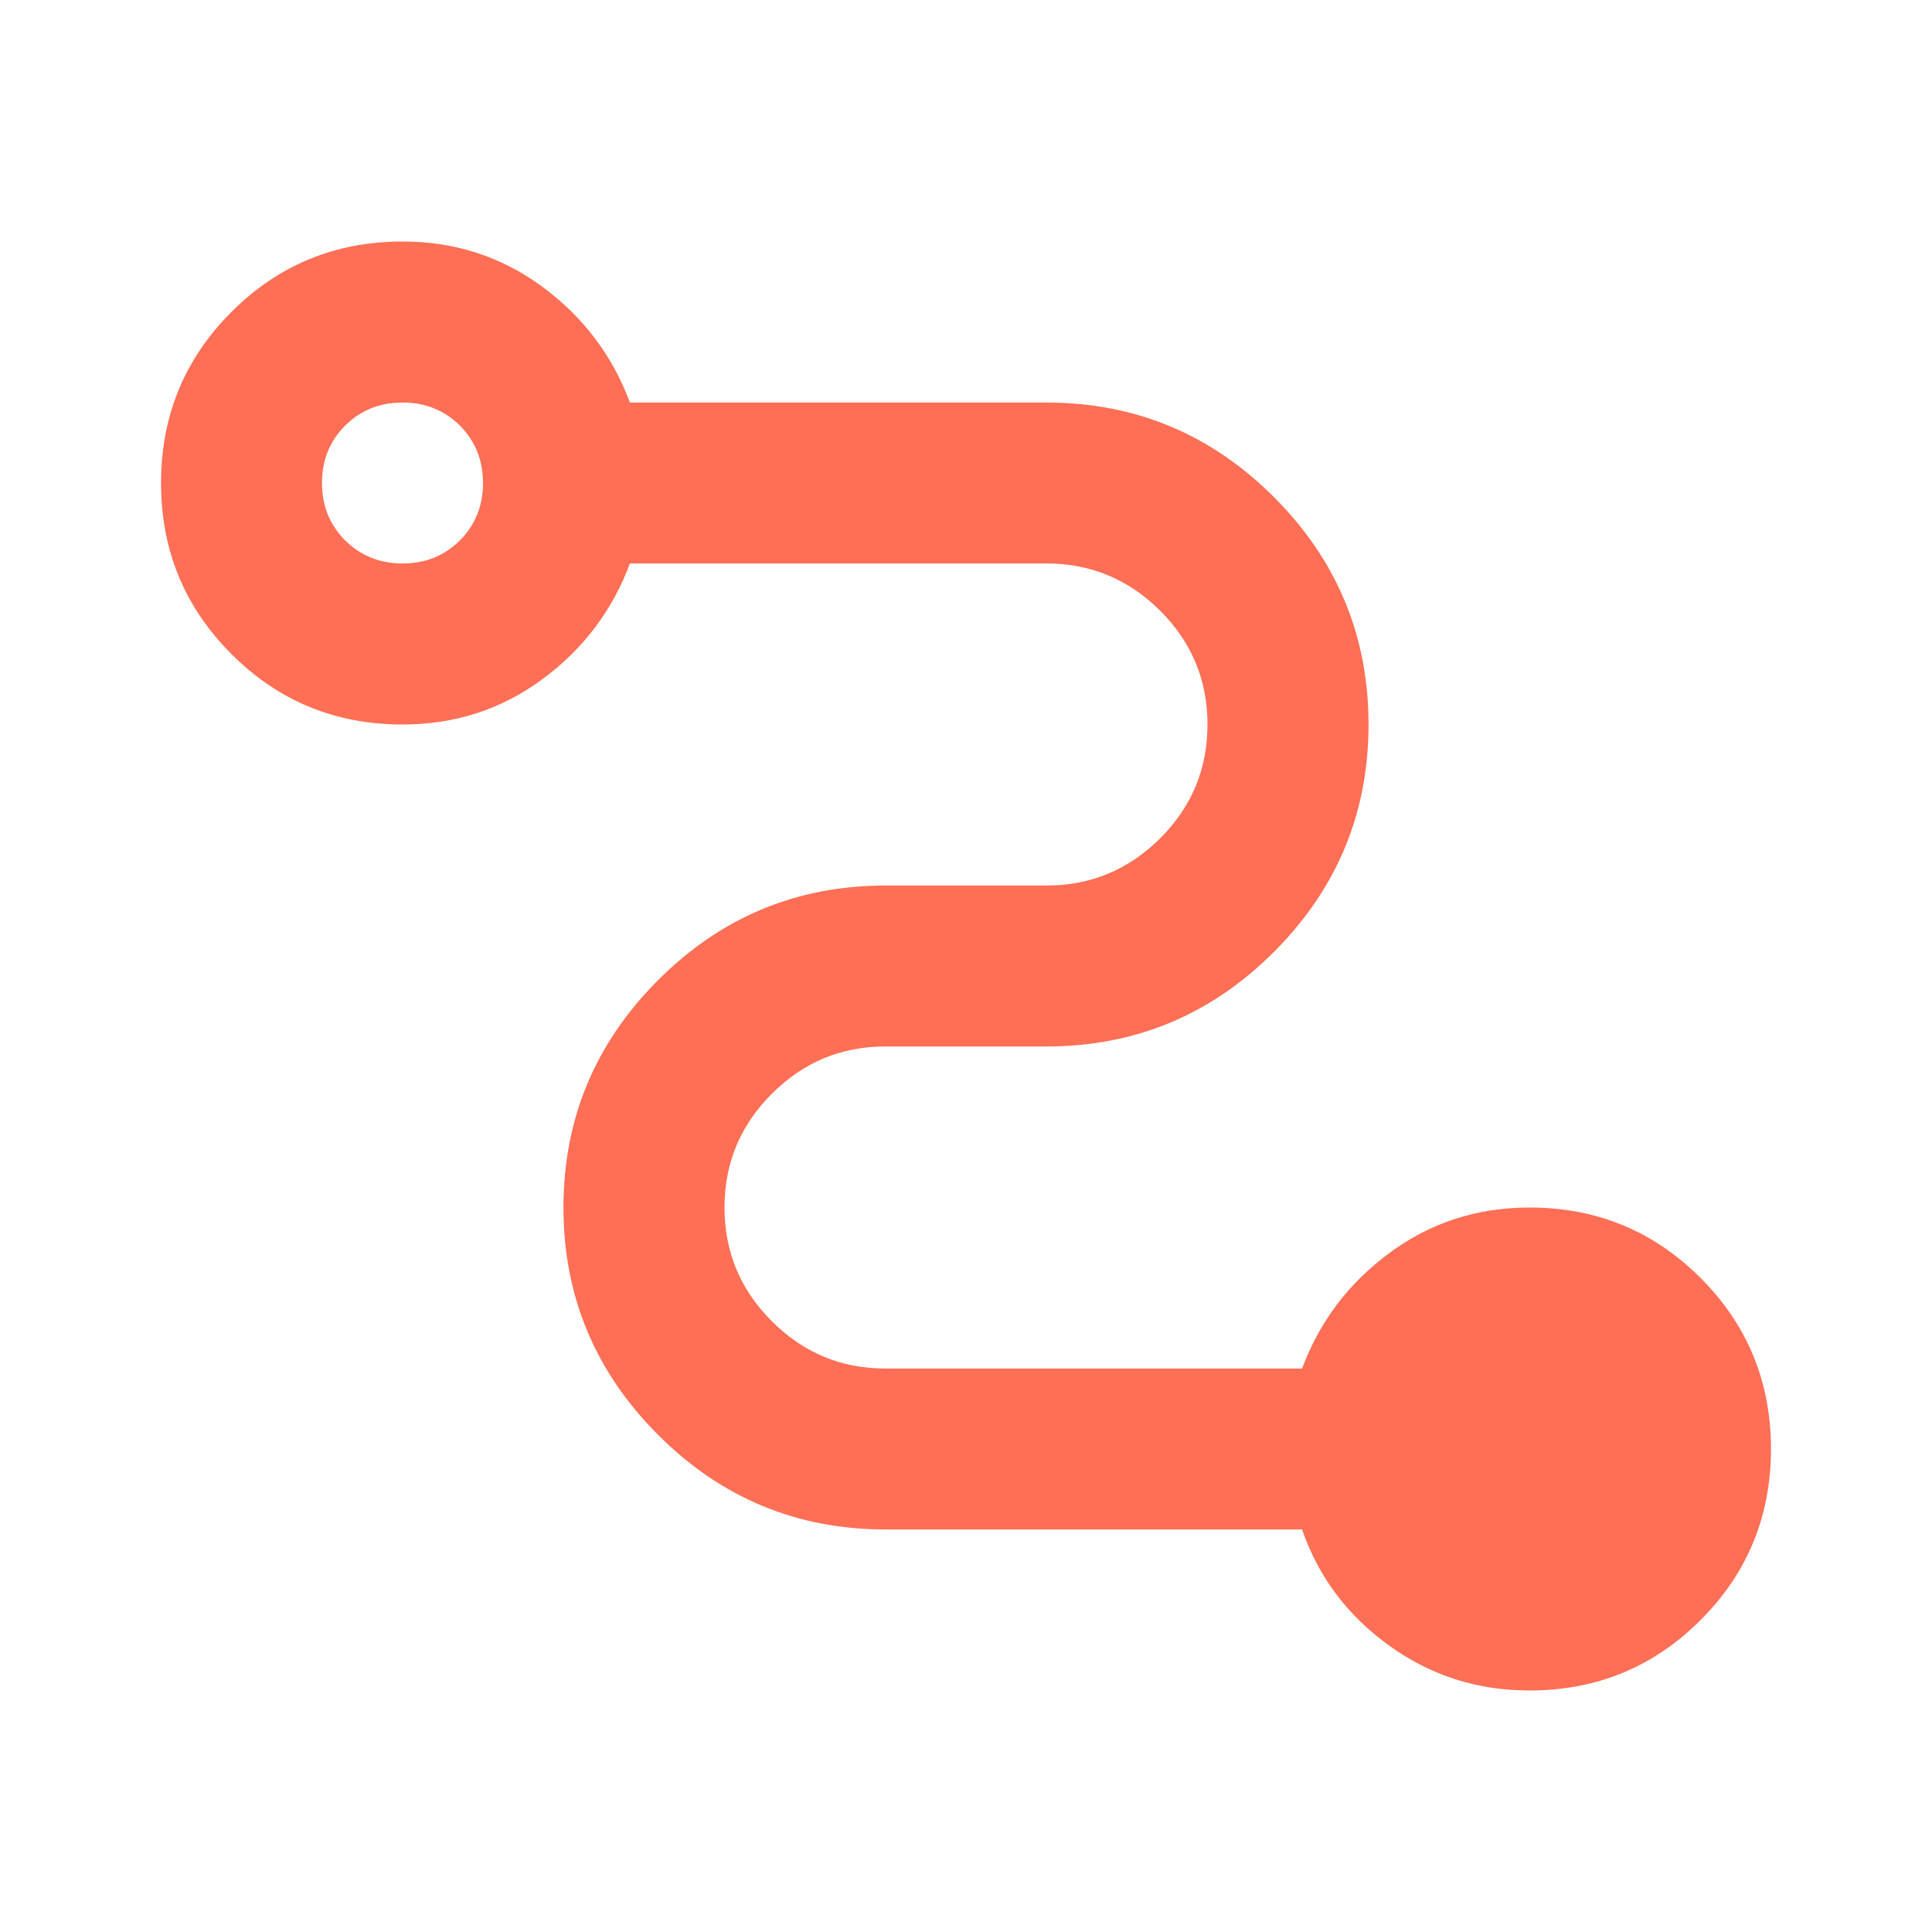 <svg width="20" height="20" viewBox="0 0 20 20" fill="none" xmlns="http://www.w3.org/2000/svg">
<path d="M15.833 17.5C15.292 17.5 14.806 17.344 14.375 17.031C13.944 16.719 13.646 16.319 13.479 15.833H9.167C8.25 15.833 7.465 15.507 6.813 14.854C6.16 14.201 5.833 13.417 5.833 12.5C5.833 11.583 6.16 10.799 6.813 10.146C7.465 9.493 8.25 9.167 9.167 9.167H10.833C11.292 9.167 11.684 9.003 12.011 8.677C12.337 8.351 12.5 7.958 12.5 7.5C12.5 7.042 12.337 6.649 12.011 6.323C11.684 5.997 11.292 5.833 10.833 5.833H6.521C6.34 6.319 6.038 6.719 5.615 7.031C5.191 7.344 4.708 7.5 4.167 7.5C3.472 7.5 2.882 7.257 2.396 6.771C1.91 6.285 1.667 5.694 1.667 5C1.667 4.306 1.91 3.715 2.396 3.229C2.882 2.743 3.472 2.5 4.167 2.5C4.708 2.5 5.191 2.656 5.615 2.969C6.038 3.281 6.34 3.681 6.521 4.167H10.833C11.75 4.167 12.535 4.493 13.188 5.146C13.84 5.799 14.167 6.583 14.167 7.5C14.167 8.417 13.84 9.201 13.188 9.854C12.535 10.507 11.75 10.833 10.833 10.833H9.167C8.708 10.833 8.316 10.996 7.99 11.323C7.663 11.649 7.5 12.042 7.5 12.5C7.5 12.958 7.663 13.351 7.99 13.677C8.316 14.004 8.708 14.167 9.167 14.167H13.479C13.66 13.681 13.962 13.281 14.386 12.969C14.809 12.656 15.292 12.5 15.833 12.5C16.528 12.5 17.118 12.743 17.604 13.229C18.09 13.715 18.333 14.306 18.333 15C18.333 15.694 18.09 16.285 17.604 16.771C17.118 17.257 16.528 17.5 15.833 17.5ZM4.167 5.833C4.403 5.833 4.601 5.753 4.761 5.594C4.92 5.434 5 5.236 5 5C5 4.764 4.92 4.566 4.761 4.406C4.601 4.247 4.403 4.167 4.167 4.167C3.931 4.167 3.733 4.247 3.573 4.406C3.413 4.566 3.333 4.764 3.333 5C3.333 5.236 3.413 5.434 3.573 5.594C3.733 5.753 3.931 5.833 4.167 5.833Z" fill="#FF6F55"/>
</svg>
